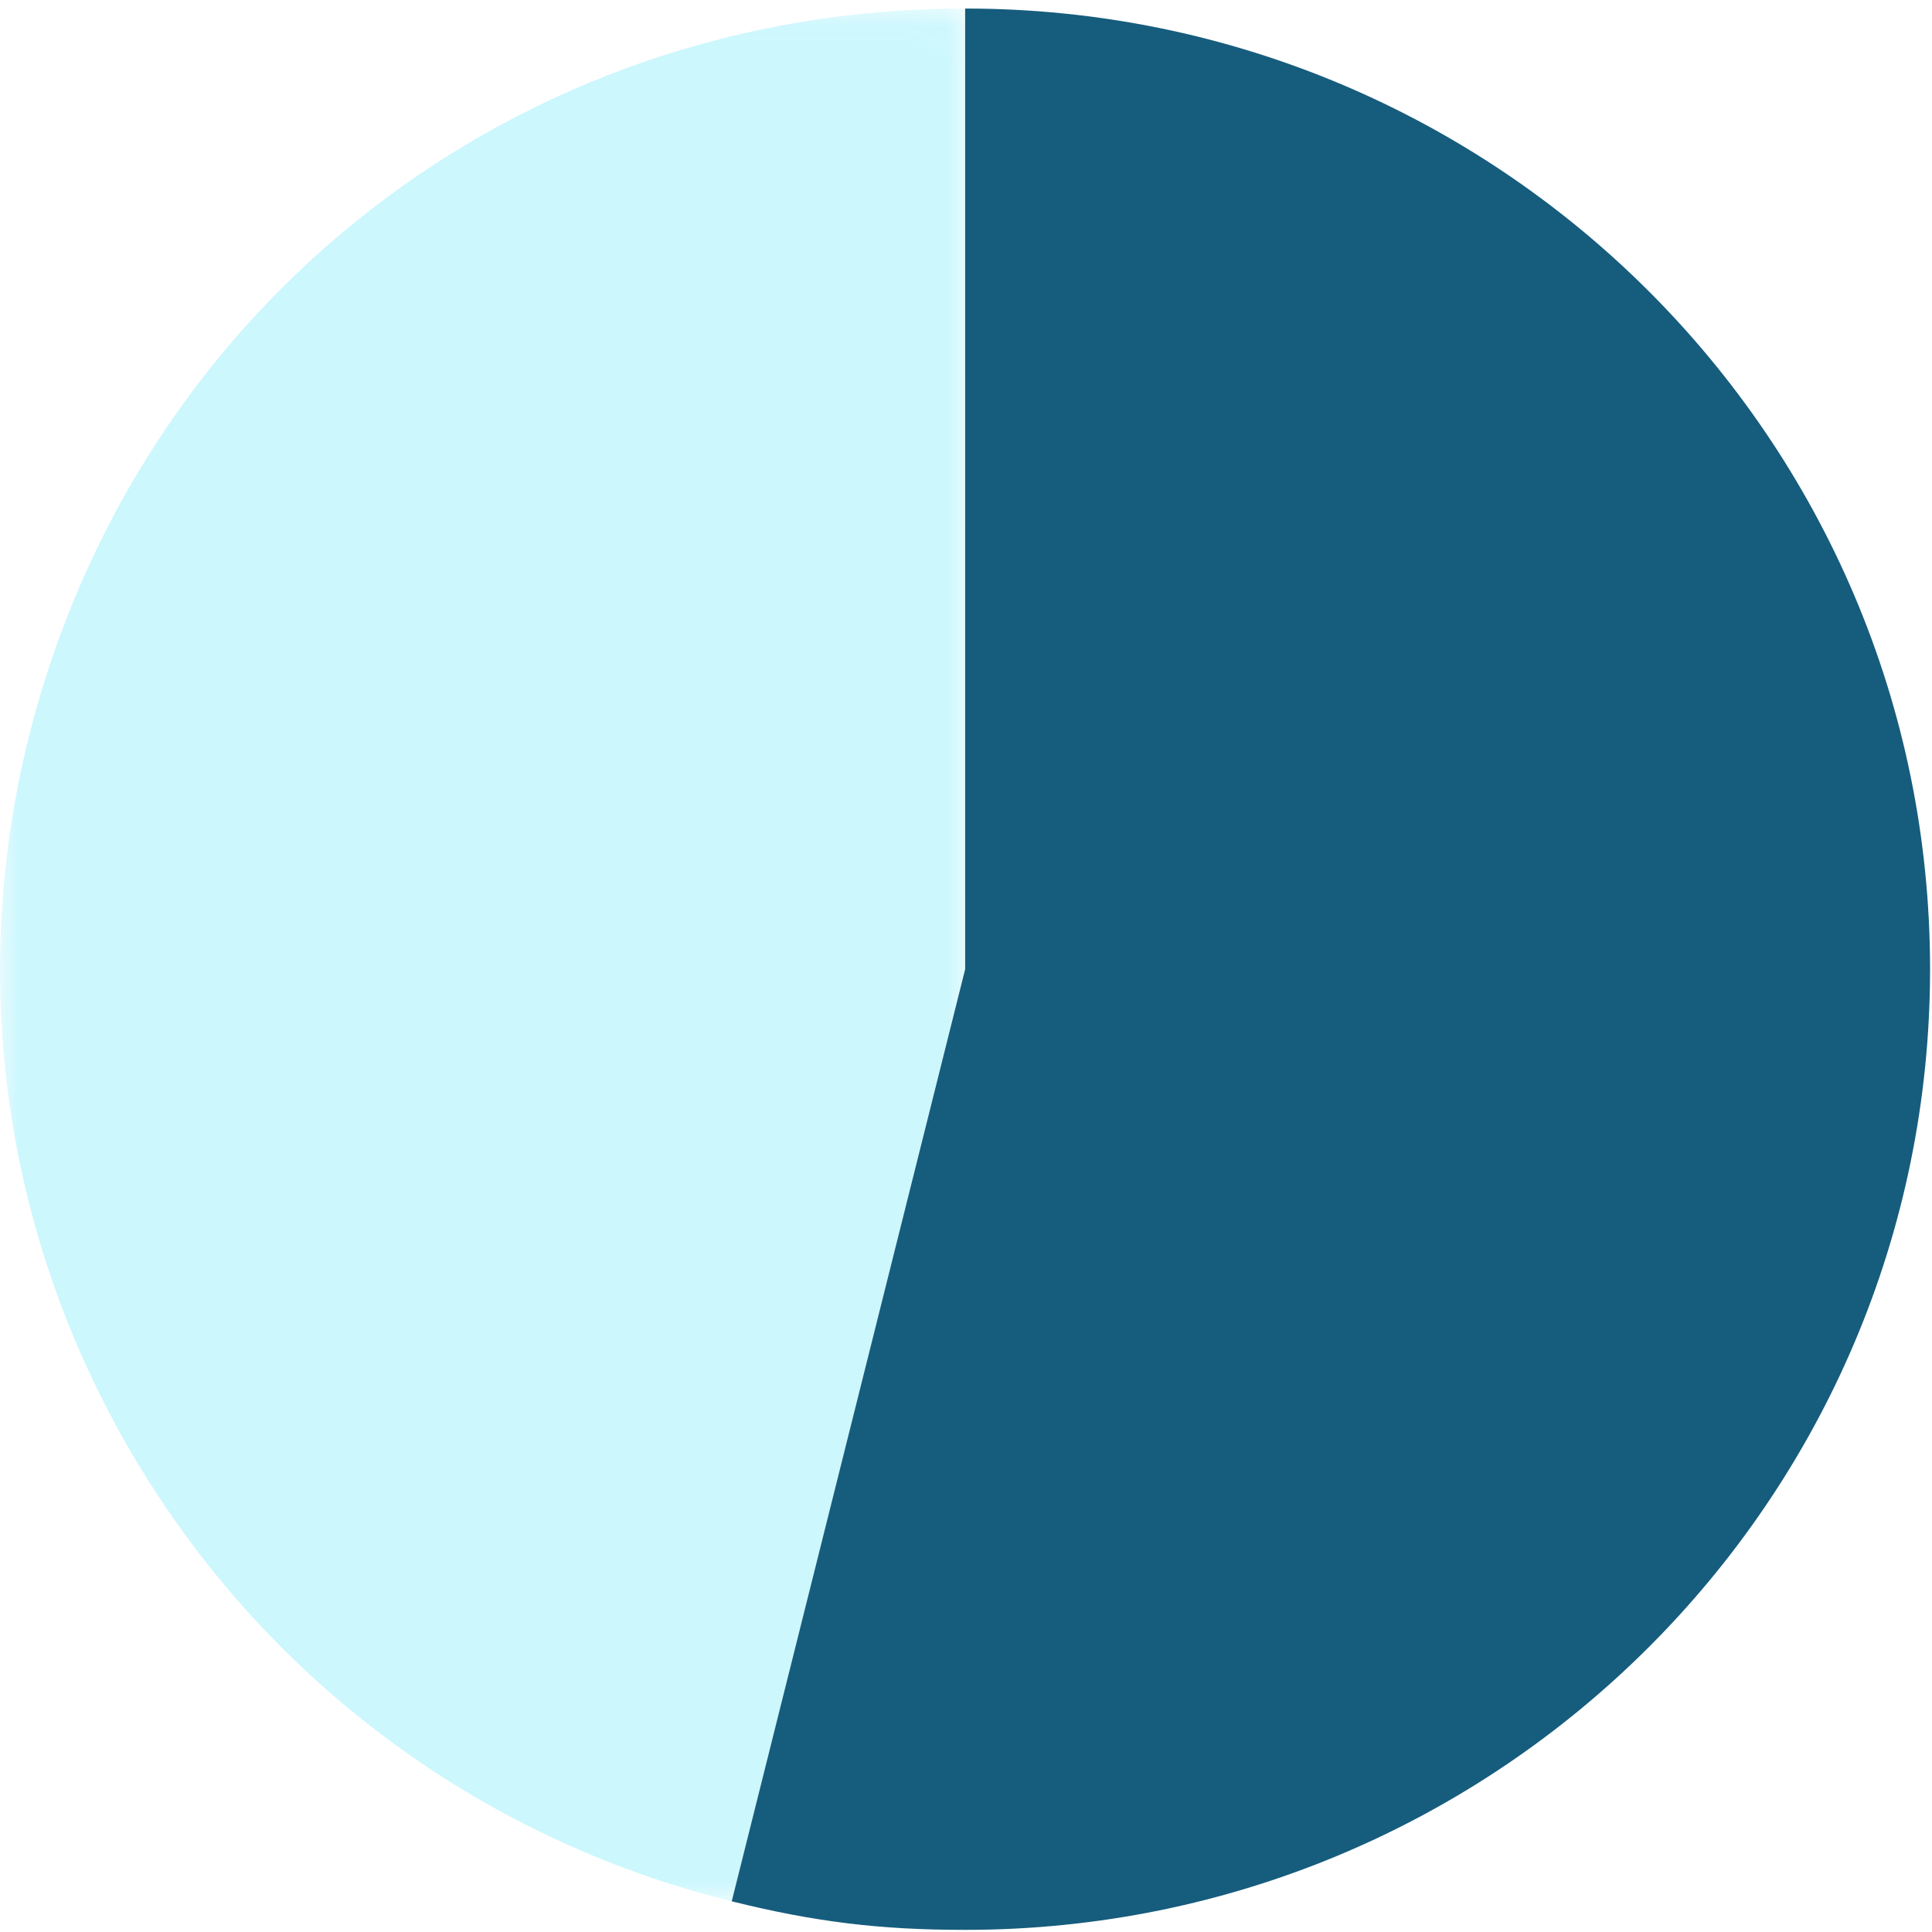 <svg height="50" viewBox="0 0 50 50" width="50" xmlns="http://www.w3.org/2000/svg" xmlns:xlink="http://www.w3.org/1999/xlink"><mask id="a" fill="#fff"><path d="m0 .055h24.978v48.986h-24.978z" fill="#fff" fill-rule="evenodd"/></mask><g fill="none" fill-rule="evenodd"><path d="m24.978 24.917-6.041 24.124c-13.382-3.322-21.526-16.815-18.189-30.139 2.803-11.191 12.645-18.848 24.231-18.848z" fill="#53e2f9" fill-opacity=".3" mask="url(#a)" transform="translate(0 .165)"/><path d="m24.978 25.083v-24.862c13.792 0 24.972 11.131 24.972 24.862 0 13.731-11.181 24.862-24.972 24.862-2.207 0-3.9-.207-6.041-.739z" fill="#165c7d"/></g></svg>